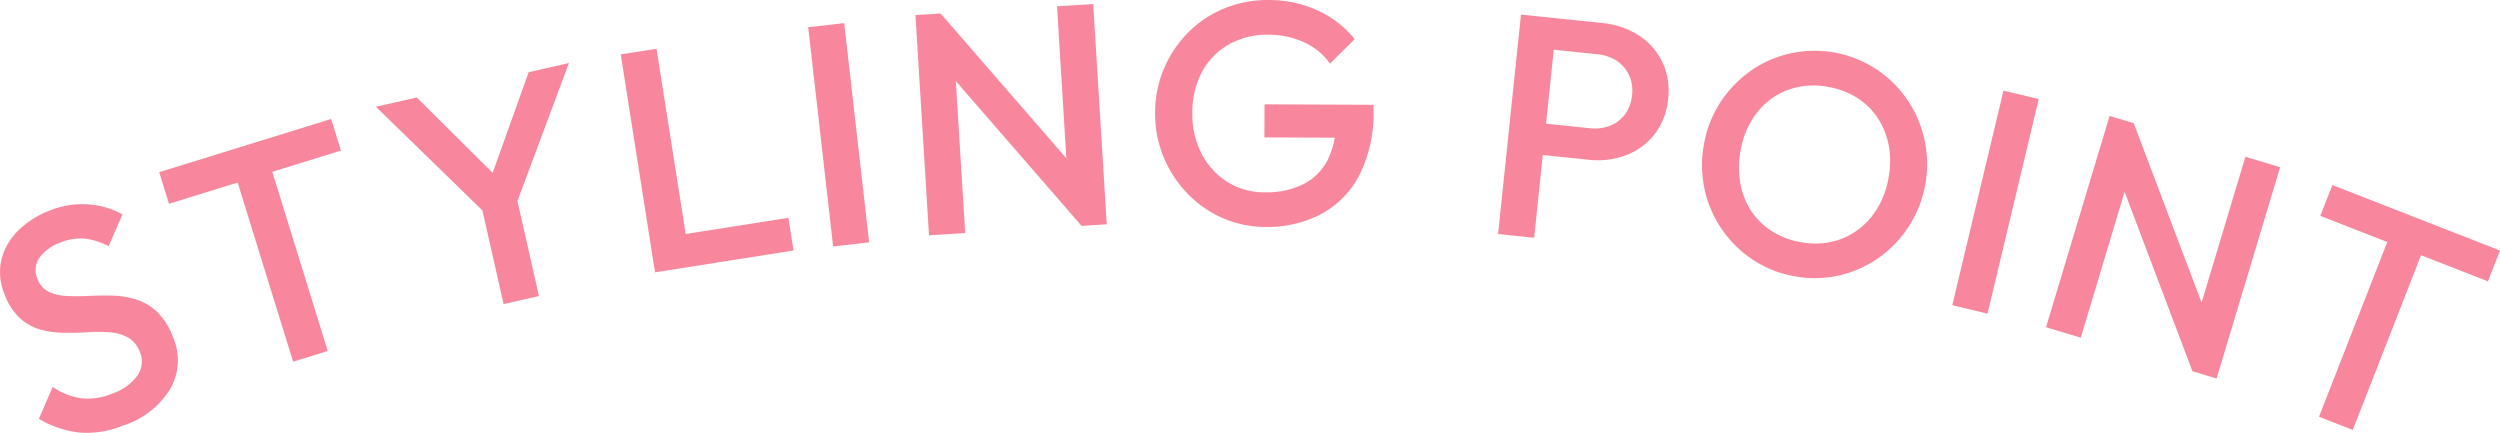<svg xmlns="http://www.w3.org/2000/svg" width="204.098" height="35.345" viewBox="0 0 204.098 35.345">
  <g id="グループ_4238" data-name="グループ 4238" transform="translate(0)">
    <g id="グループ_4217" data-name="グループ 4217" transform="translate(0 0)">
      <path id="パス_4564" data-name="パス 4564" d="M10.15,43.935a7.812,7.812,0,0,1-3.658.614,8.27,8.27,0,0,1-3.321-1.124l1.13-2.6a5.615,5.615,0,0,0,2.27.915,5.125,5.125,0,0,0,2.663-.4,4.1,4.1,0,0,0,1.988-1.449,1.957,1.957,0,0,0,.2-1.906,2.242,2.242,0,0,0-.97-1.195,3.618,3.618,0,0,0-1.482-.425,12.688,12.688,0,0,0-1.8-.008q-.958.061-1.945.048a7.534,7.534,0,0,1-1.9-.259,4.176,4.176,0,0,1-1.676-.915,4.992,4.992,0,0,1-1.272-1.96,4.607,4.607,0,0,1-.266-2.813,5,5,0,0,1,1.346-2.371,7.3,7.3,0,0,1,2.56-1.646,7.069,7.069,0,0,1,3.211-.521,6.713,6.713,0,0,1,2.77.816l-1.13,2.6A5.493,5.493,0,0,0,6.9,28.718a4.169,4.169,0,0,0-1.939.309A3.559,3.559,0,0,0,3.205,30.3a1.753,1.753,0,0,0-.149,1.691,1.875,1.875,0,0,0,.917,1.063,3.757,3.757,0,0,0,1.449.341,17.266,17.266,0,0,0,1.8,0q.963-.048,1.955-.025a7.157,7.157,0,0,1,1.92.308,4.436,4.436,0,0,1,1.708,1,5.458,5.458,0,0,1,1.31,2.055,4.716,4.716,0,0,1-.184,4.2,7.025,7.025,0,0,1-3.777,3.012" transform="translate(0 -9.235)" fill="#f8879d"/>
      <path id="パス_4565" data-name="パス 4565" d="M21.005,22.019l-.8-2.581,14.038-4.344.8,2.581ZM31.136,34.911,25.963,18.195l2.827-.875,5.173,16.716Z" transform="translate(-7.207 -5.383)" fill="#f8879d"/>
      <path id="パス_4566" data-name="パス 4566" d="M56.936,20.558,47.7,11.568l3.338-.756,7.249,7.2-1.556.352,3.442-9.619L63.46,8,58.944,20.1Zm1.189,7.119-2-8.835,2.887-.653,2,8.834Z" transform="translate(-17.012 -2.853)" fill="#f8879d"/>
      <path id="パス_4567" data-name="パス 4567" d="M81.567,24.439l-2.8-17.793,2.923-.46,2.8,17.793Zm2.008-.317-.421-2.669,9.3-1.467.421,2.669Z" transform="translate(-28.091 -2.206)" fill="#f8879d"/>
      <rect id="長方形_3986" data-name="長方形 3986" width="2.959" height="18.013" transform="translate(65.98 2.222) rotate(-6.488)" fill="#f8879d"/>
      <path id="パス_4568" data-name="パス 4568" d="M117.276,19.395,116.169,1.415l2.055-.127,1.107,3.335.9,14.589Zm12.457-.767L118.106,5.24l.118-3.951,11.627,13.387Zm0,0-1.094-3.1L127.727.7l2.954-.182,1.107,17.98Z" transform="translate(-41.433 -0.186)" fill="#f8879d"/>
      <path id="パス_4569" data-name="パス 4569" d="M155.582,18.527a8.642,8.642,0,0,1-3.5-.735,8.992,8.992,0,0,1-2.874-2.007,9.466,9.466,0,0,1-1.931-2.967,9.247,9.247,0,0,1-.693-3.618,9.147,9.147,0,0,1,.723-3.6,9.4,9.4,0,0,1,1.968-2.939A8.862,8.862,0,0,1,152.221.693,9.321,9.321,0,0,1,155.865,0a9.544,9.544,0,0,1,3.96.84,8.277,8.277,0,0,1,3.053,2.355l-2.016,2a5.161,5.161,0,0,0-2.129-1.746,6.948,6.948,0,0,0-2.88-.616,6.386,6.386,0,0,0-3.258.8,5.6,5.6,0,0,0-2.184,2.243,6.986,6.986,0,0,0-.786,3.342,6.953,6.953,0,0,0,.771,3.361,5.911,5.911,0,0,0,2.113,2.286,5.675,5.675,0,0,0,3.033.836,6.818,6.818,0,0,0,3.1-.643,4.534,4.534,0,0,0,2-1.947,6.737,6.737,0,0,0,.708-3.2L163.2,11.25l-7.694-.032.011-2.7,8.9.037,0,.412a11.241,11.241,0,0,1-1.167,5.348,7.535,7.535,0,0,1-3.14,3.177,9.468,9.468,0,0,1-4.533,1.036" transform="translate(-52.282 0)" fill="#f8879d"/>
      <path id="パス_4570" data-name="パス 4570" d="M190.108,19.766,191.976,1.85l2.943.307-1.868,17.916Zm2.726-6.546.268-2.56,4.479.467a3.453,3.453,0,0,0,1.664-.2,2.818,2.818,0,0,0,1.222-.933,3.047,3.047,0,0,0,.576-1.557,3.051,3.051,0,0,0-.243-1.642,2.827,2.827,0,0,0-1-1.166,3.464,3.464,0,0,0-1.587-.54l-4.479-.467L194,2.061l4.633.483a6.579,6.579,0,0,1,2.961,1.007,5.347,5.347,0,0,1,1.921,2.167,5.489,5.489,0,0,1,.474,3.024A5.489,5.489,0,0,1,202.9,11.6a5.349,5.349,0,0,1-2.327,1.723,6.576,6.576,0,0,1-3.105.375Z" transform="translate(-67.805 -0.66)" fill="#f8879d"/>
      <path id="パス_4571" data-name="パス 4571" d="M223.587,24.868a9.023,9.023,0,0,1-3.422-1.339,9.247,9.247,0,0,1-4.027-9.418,9.155,9.155,0,0,1,1.327-3.424,9.412,9.412,0,0,1,2.44-2.559,8.935,8.935,0,0,1,3.21-1.443,9.165,9.165,0,0,1,9.6,3.716,9.369,9.369,0,0,1-2.283,12.937,9.2,9.2,0,0,1-3.209,1.443,8.867,8.867,0,0,1-3.635.087m.443-2.8a6.112,6.112,0,0,0,3.3-.251,5.813,5.813,0,0,0,2.526-1.864,6.966,6.966,0,0,0,1.36-3.169,7.194,7.194,0,0,0,.008-2.626,6.093,6.093,0,0,0-.9-2.224,5.645,5.645,0,0,0-1.681-1.644,6.444,6.444,0,0,0-2.365-.89,6.152,6.152,0,0,0-3.271.243,5.758,5.758,0,0,0-2.521,1.839,6.88,6.88,0,0,0-1.357,3.157,7.356,7.356,0,0,0-.013,2.65A5.956,5.956,0,0,0,220,19.527a5.713,5.713,0,0,0,1.682,1.644,6.3,6.3,0,0,0,2.349.9" transform="translate(-77.034 -2.305)" fill="#f8879d"/>
      <rect id="長方形_3987" data-name="長方形 3987" width="18.013" height="2.959" transform="translate(159.382 24.92) rotate(-76.579)" fill="#f8879d"/>
      <path id="パス_4572" data-name="パス 4572" d="M259.642,31.962l5.187-17.25,1.971.593-.115,3.511-4.209,14Zm11.953,3.594-6.273-16.585,1.478-3.666,6.274,16.584Zm0,0,.048-3.291,4.276-14.219,2.834.852-5.187,17.251Z" transform="translate(-92.605 -5.247)" fill="#f8879d"/>
      <path id="パス_4573" data-name="パス 4573" d="M294.387,26l.984-2.517,13.686,5.347-.983,2.517Zm-.106,16.4,6.368-16.3,2.756,1.077-6.367,16.3Z" transform="translate(-104.959 -8.376)" fill="#f8879d"/>
    </g>
  </g>
</svg>
